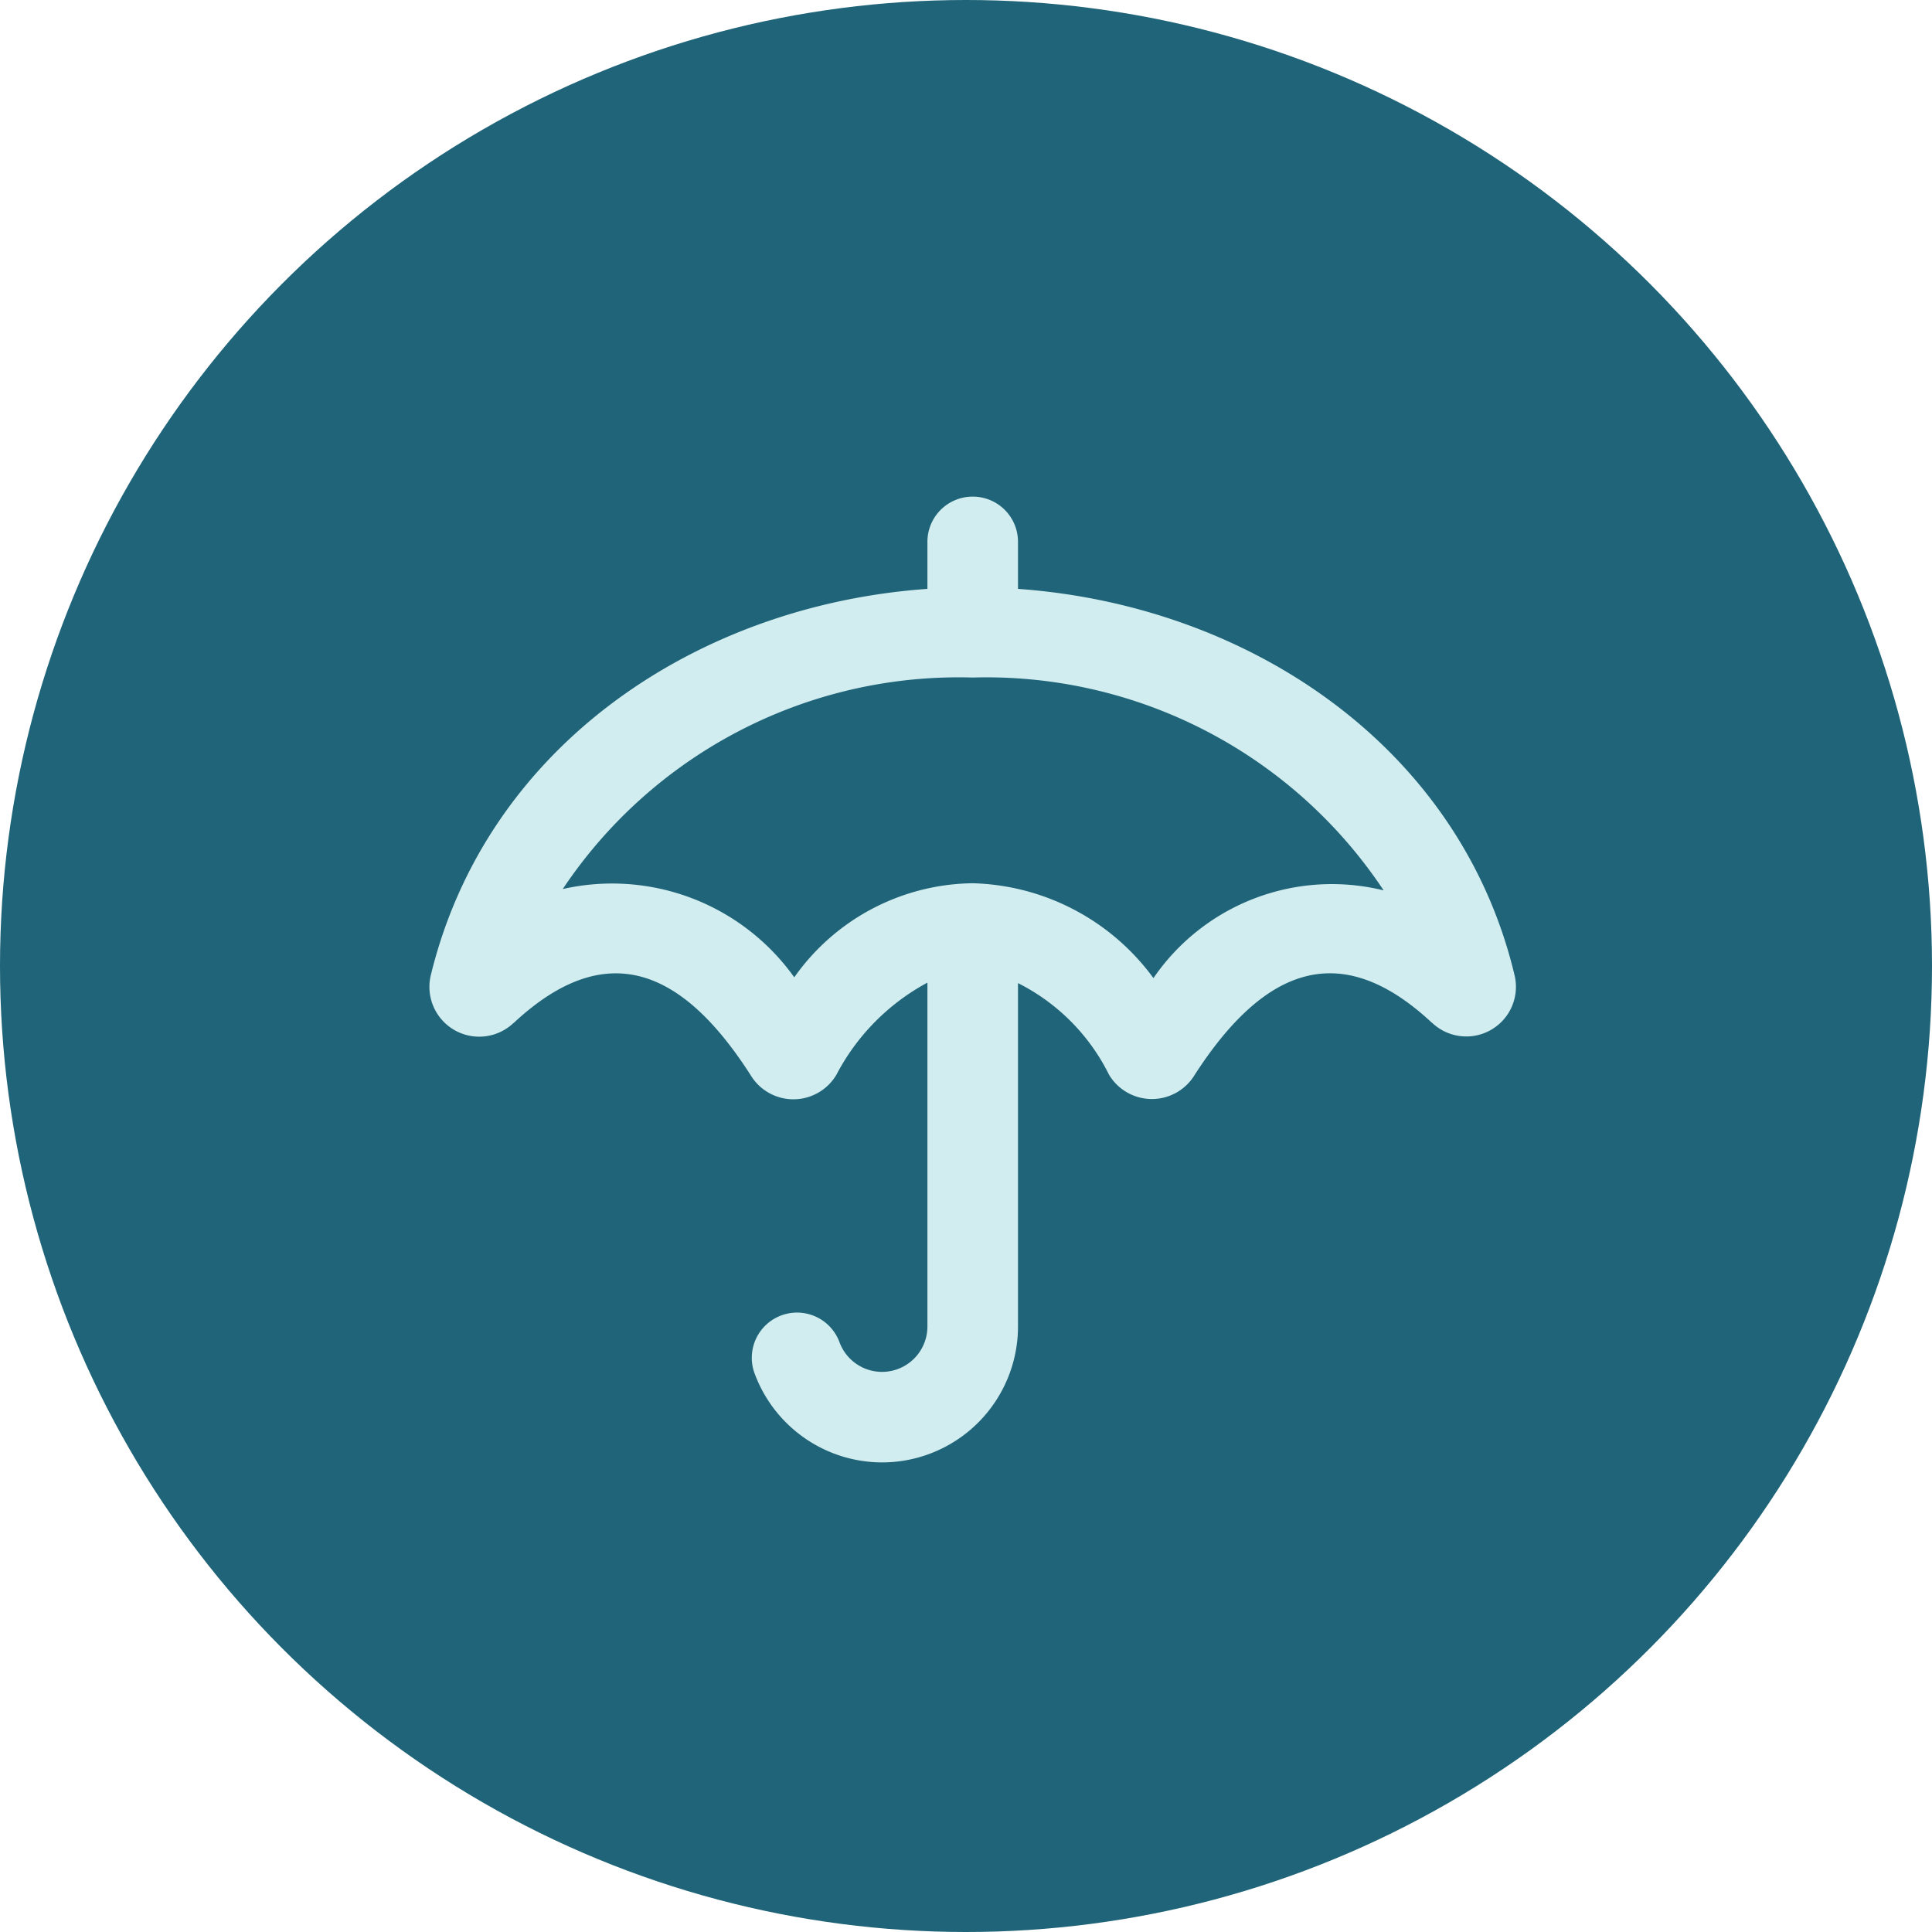 <svg height="36" viewBox="0 0 36 36" width="36" xmlns="http://www.w3.org/2000/svg"><circle cx="18" cy="18" fill="#1f6478" opacity=".995" r="18"/><path d="m20.222-6.827c-1.016-4.264-4.954-6.894-9.253-7.2v-.875a.842.842 0 0 0 -.844-.844.842.842 0 0 0 -.844.844v.875c-4.281.302-8.209 2.911-9.253 7.196a.928.928 0 0 0 1.533.9l.018-.014c1.73-1.61 3.146-.988 4.405.974a.931.931 0 0 0 1.6 0 4.109 4.109 0 0 1 1.697-1.719v6.409a.846.846 0 0 1 -.844.844.846.846 0 0 1 -.798-.563.843.843 0 0 0 -1.589.562 2.537 2.537 0 0 0 2.387 1.688 2.534 2.534 0 0 0 2.532-2.531v-6.4a3.793 3.793 0 0 1 1.695 1.705.931.931 0 0 0 1.6 0c1.273-1.969 2.693-2.57 4.409-.974l.018.014a.925.925 0 0 0 1.531-.891zm-6.729.053a4.312 4.312 0 0 0 -3.368-1.768 4.127 4.127 0 0 0 -3.325 1.753 4.169 4.169 0 0 0 -4.314-1.645 8.869 8.869 0 0 1 7.639-3.941 8.885 8.885 0 0 1 7.657 3.966 4.031 4.031 0 0 0 -4.289 1.634z" fill="#d2edf0" transform="translate(8 25)"/></svg>